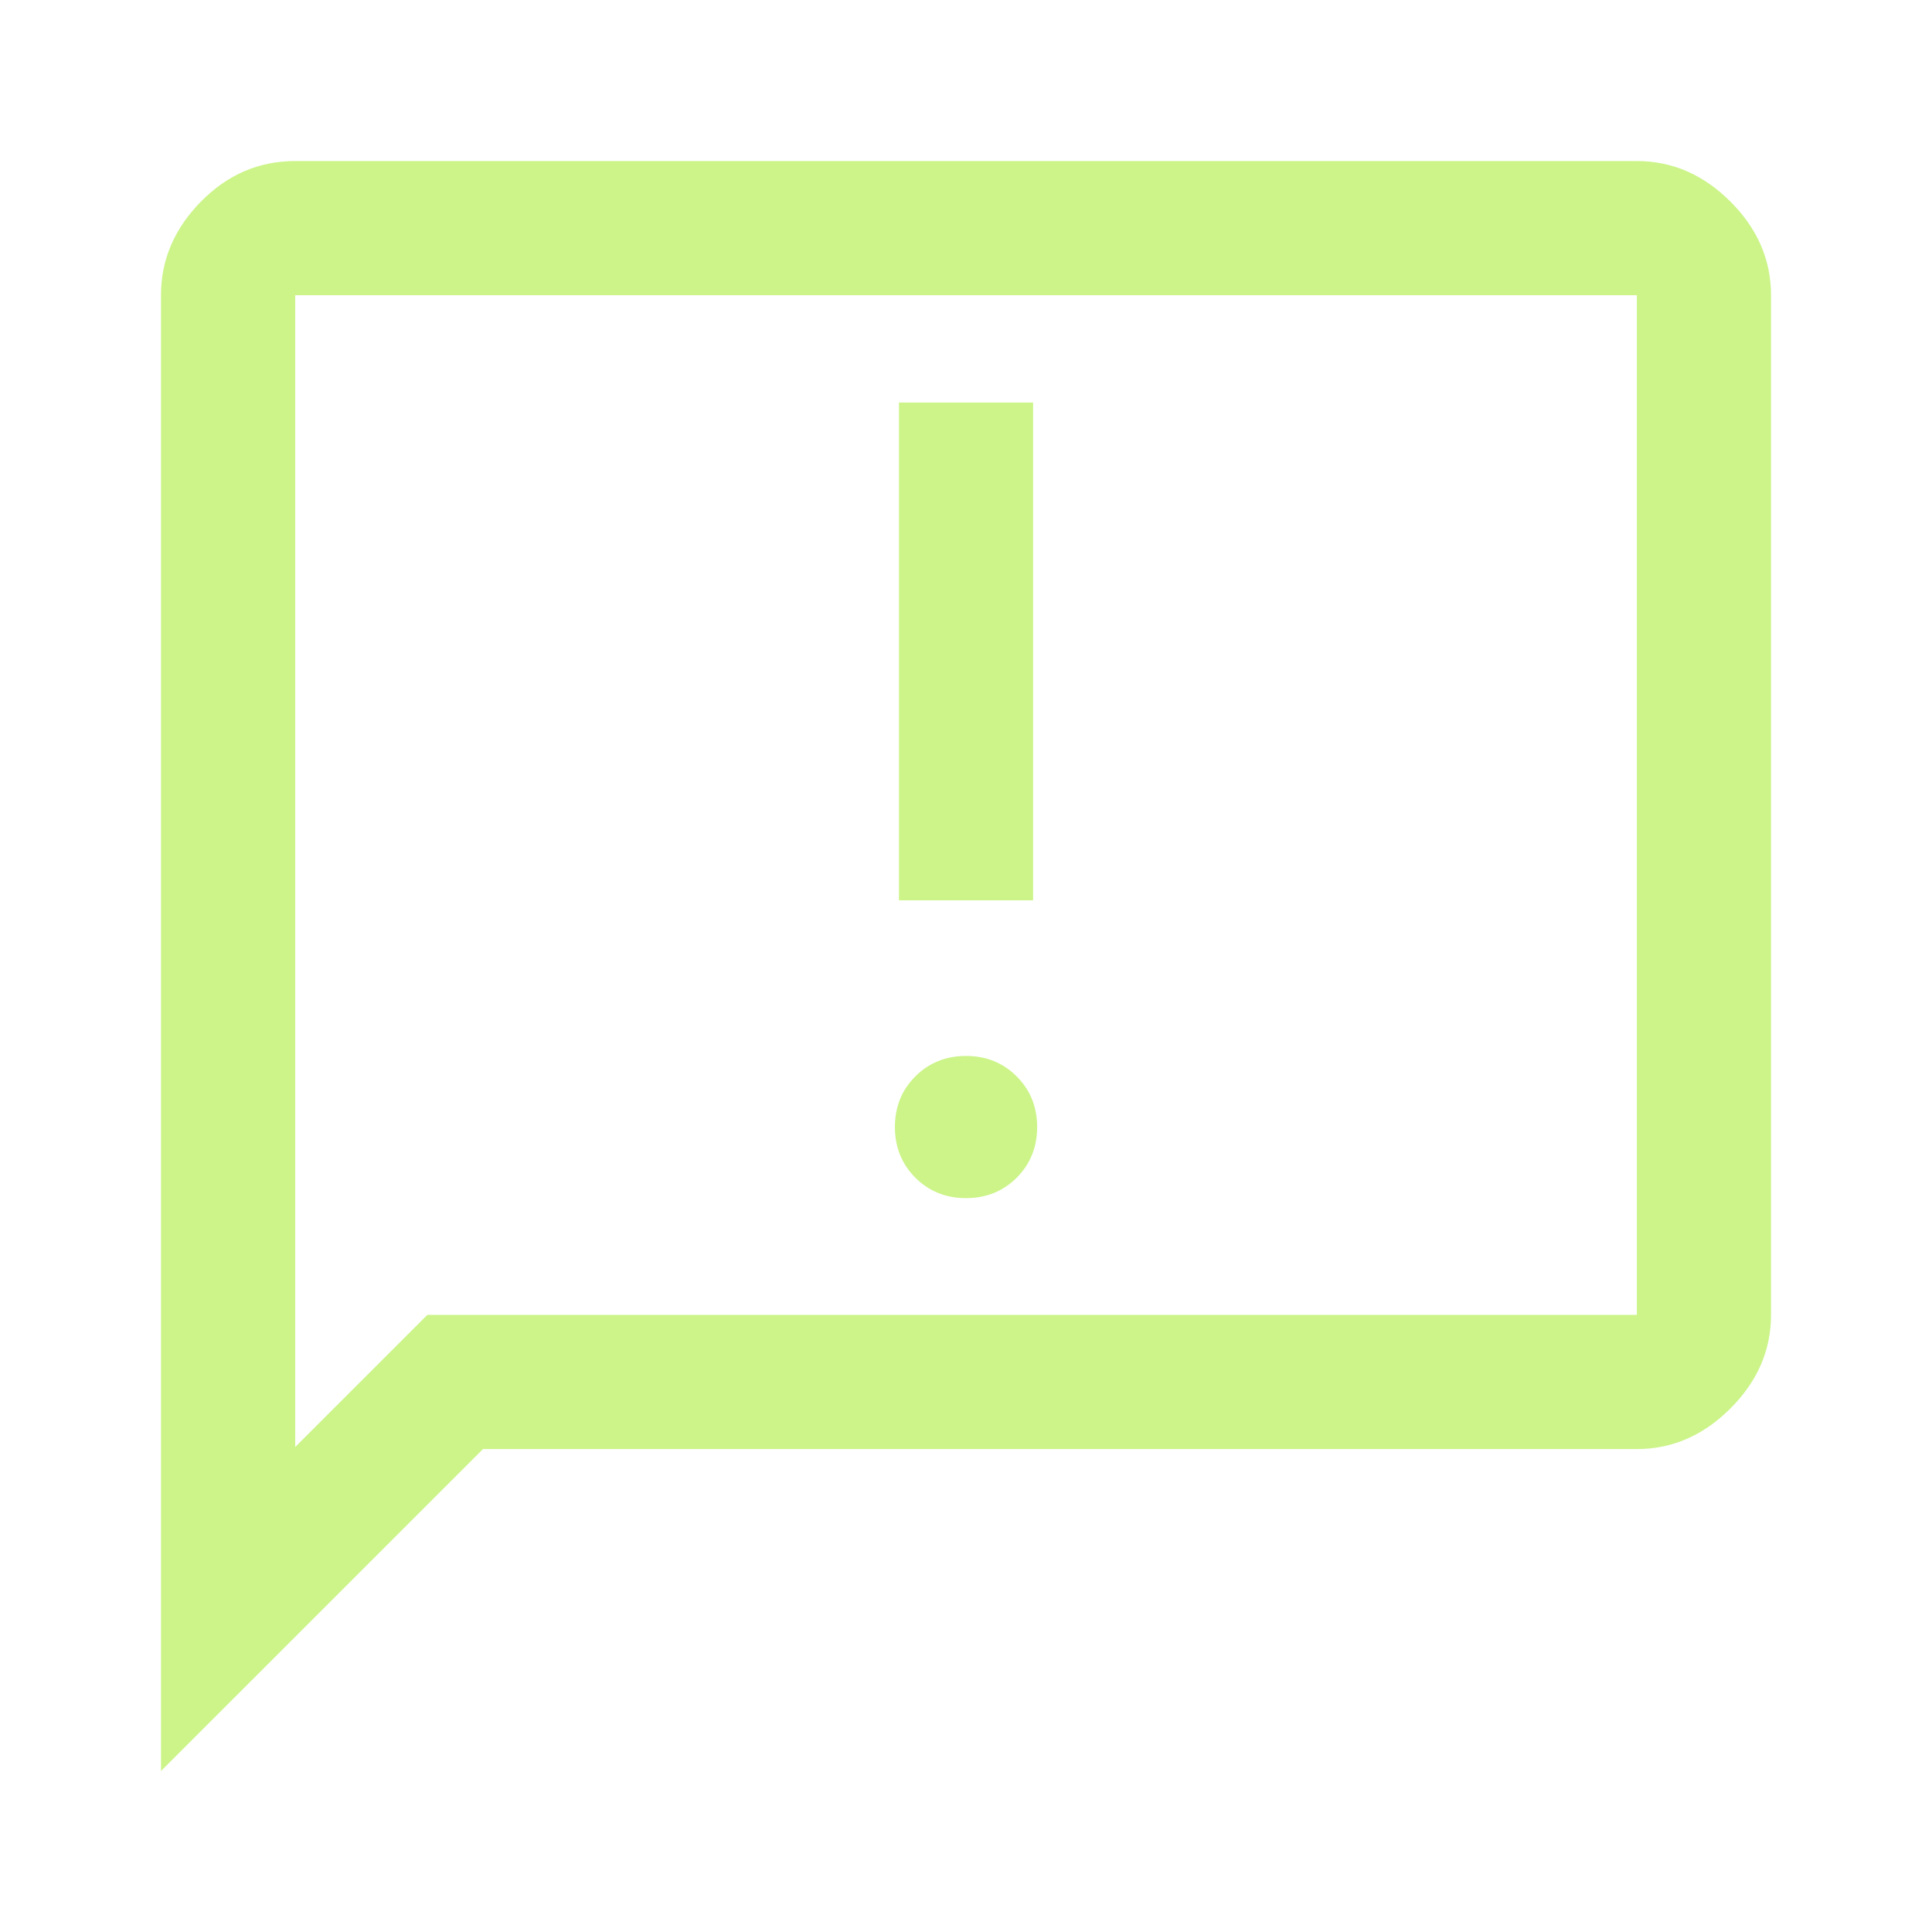 <?xml version="1.0" encoding="UTF-8"?> <svg xmlns="http://www.w3.org/2000/svg" width="34" height="34" viewBox="0 0 34 34" fill="none"> <mask id="mask0_117_10530" style="mask-type:alpha" maskUnits="userSpaceOnUse" x="0" y="0" width="34" height="34"> <rect width="34" height="34" fill="#D9D9D9"></rect> </mask> <g mask="url(#mask0_117_10530)"> <path d="M15.82 15.844H18.181V7.084H15.82V15.844ZM17 21.085C17.354 21.085 17.651 20.965 17.892 20.726C18.131 20.486 18.252 20.189 18.252 19.834C18.252 19.48 18.132 19.183 17.892 18.943C17.652 18.703 17.355 18.583 17.001 18.583C16.646 18.583 16.349 18.703 16.109 18.942C15.869 19.182 15.749 19.479 15.749 19.834C15.749 20.188 15.869 20.485 16.108 20.725C16.348 20.965 16.645 21.085 17 21.085ZM2.833 31.167V5.195C2.833 4.573 3.068 4.024 3.536 3.548C4.004 3.072 4.557 2.834 5.195 2.834H28.806C29.427 2.834 29.976 3.072 30.453 3.548C30.929 4.024 31.167 4.573 31.167 5.195V23.14C31.167 23.761 30.929 24.31 30.453 24.786C29.976 25.263 29.427 25.501 28.806 25.501H8.5L2.833 31.167ZM5.195 25.465L7.52 23.14H28.806V5.195H5.195V25.465Z" fill="#CCF489"></path> </g> </svg> 
